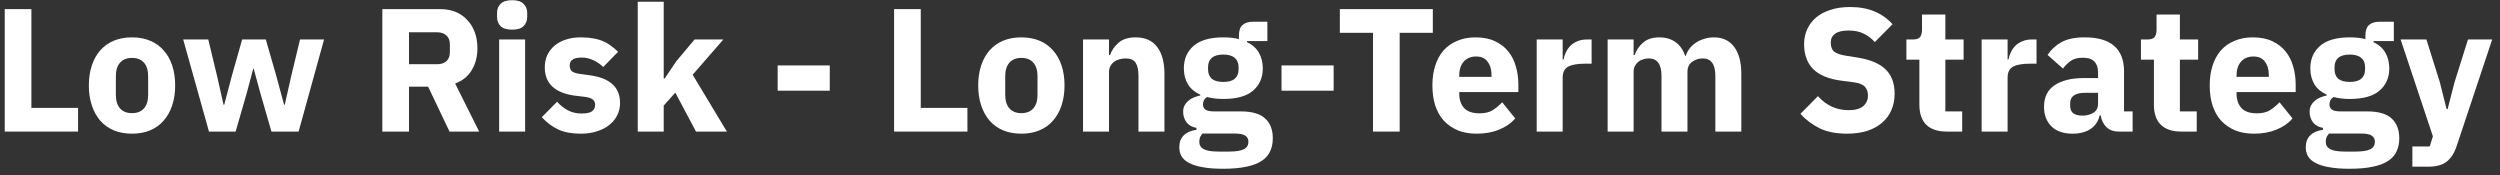 <?xml version="1.0" encoding="UTF-8"?> <svg xmlns="http://www.w3.org/2000/svg" width="285" height="20" viewBox="0 0 285 20" fill="none"><rect x="0" y="0" width="285" height="20" fill="#333333" stroke="none"/><path d="M0.539 14.999V1.04H3.579V12.3H8.899V14.999H0.539Z" fill="white"></path><path d="M15.049 15.239C14.276 15.239 13.583 15.113 12.969 14.86C12.369 14.606 11.856 14.239 11.429 13.759C11.016 13.28 10.696 12.7 10.469 12.02C10.243 11.339 10.129 10.579 10.129 9.74C10.129 8.9 10.243 8.14 10.469 7.46C10.696 6.78 11.016 6.206 11.429 5.74C11.856 5.26 12.369 4.893 12.969 4.64C13.583 4.386 14.276 4.26 15.049 4.26C15.823 4.26 16.509 4.386 17.109 4.64C17.723 4.893 18.236 5.26 18.649 5.74C19.076 6.206 19.403 6.78 19.629 7.46C19.856 8.14 19.969 8.9 19.969 9.74C19.969 10.579 19.856 11.339 19.629 12.02C19.403 12.7 19.076 13.28 18.649 13.759C18.236 14.239 17.723 14.606 17.109 14.86C16.509 15.113 15.823 15.239 15.049 15.239ZM15.049 12.899C15.636 12.899 16.089 12.72 16.409 12.36C16.729 11.999 16.889 11.486 16.889 10.819V8.68C16.889 8.013 16.729 7.5 16.409 7.14C16.089 6.78 15.636 6.6 15.049 6.6C14.463 6.6 14.009 6.78 13.689 7.14C13.369 7.5 13.209 8.013 13.209 8.68V10.819C13.209 11.486 13.369 11.999 13.689 12.36C14.009 12.72 14.463 12.899 15.049 12.899Z" fill="white"></path><path d="M20.883 4.5H23.743L24.763 8.74L25.483 11.94H25.563L26.403 8.74L27.603 4.5H30.303L31.523 8.74L32.383 11.94H32.463L33.183 8.74L34.203 4.5H36.943L34.043 14.999H30.943L29.663 10.559L28.923 7.84H28.863L28.143 10.559L26.863 14.999H23.823L20.883 4.5Z" fill="white"></path><path d="M46.626 14.999H43.586V1.04H50.206C50.846 1.04 51.426 1.146 51.946 1.36C52.466 1.573 52.906 1.88 53.266 2.28C53.639 2.666 53.926 3.133 54.126 3.68C54.326 4.226 54.426 4.833 54.426 5.5C54.426 6.446 54.213 7.273 53.786 7.98C53.373 8.686 52.739 9.2 51.886 9.52L54.626 14.999H51.246L48.806 9.88H46.626V14.999ZM49.826 7.32C50.279 7.32 50.633 7.206 50.886 6.98C51.153 6.74 51.286 6.393 51.286 5.94V5.06C51.286 4.606 51.153 4.266 50.886 4.04C50.633 3.8 50.279 3.68 49.826 3.68H46.626V7.32H49.826Z" fill="white"></path><path d="M58.383 3.38C57.782 3.38 57.343 3.246 57.062 2.98C56.796 2.7 56.663 2.346 56.663 1.92V1.48C56.663 1.053 56.796 0.706 57.062 0.44C57.343 0.16 57.782 0.02 58.383 0.02C58.983 0.02 59.416 0.16 59.682 0.44C59.962 0.706 60.102 1.053 60.102 1.48V1.92C60.102 2.346 59.962 2.7 59.682 2.98C59.416 3.246 58.983 3.38 58.383 3.38ZM56.903 4.5H59.862V14.999H56.903V4.5Z" fill="white"></path><path d="M66.185 15.239C65.172 15.239 64.319 15.079 63.625 14.759C62.932 14.426 62.312 13.96 61.765 13.36L63.505 11.6C63.879 12.013 64.292 12.339 64.745 12.579C65.198 12.819 65.712 12.94 66.285 12.94C66.872 12.94 67.278 12.853 67.505 12.68C67.732 12.493 67.845 12.246 67.845 11.94C67.845 11.446 67.492 11.153 66.785 11.059L65.645 10.919C63.285 10.626 62.105 9.546 62.105 7.68C62.105 7.173 62.199 6.713 62.385 6.3C62.585 5.873 62.858 5.513 63.205 5.22C63.565 4.913 63.992 4.68 64.485 4.52C64.992 4.346 65.558 4.26 66.185 4.26C66.732 4.26 67.212 4.3 67.625 4.38C68.052 4.446 68.425 4.553 68.745 4.7C69.079 4.833 69.379 5.006 69.645 5.22C69.925 5.42 70.198 5.646 70.465 5.9L68.765 7.64C68.432 7.306 68.052 7.046 67.625 6.86C67.212 6.66 66.785 6.56 66.345 6.56C65.838 6.56 65.478 6.64 65.265 6.8C65.052 6.96 64.945 7.173 64.945 7.44C64.945 7.72 65.019 7.94 65.165 8.1C65.325 8.246 65.618 8.353 66.045 8.42L67.225 8.58C69.532 8.886 70.685 9.94 70.685 11.739C70.685 12.246 70.579 12.713 70.365 13.139C70.152 13.566 69.845 13.94 69.445 14.259C69.058 14.566 68.585 14.806 68.025 14.979C67.478 15.153 66.865 15.239 66.185 15.239Z" fill="white"></path><path d="M72.703 0.2H75.663V8.94H75.783L77.083 7L79.183 4.5H82.463L78.963 8.52L82.863 14.999H79.343L76.983 10.559L75.663 12.04V14.999H72.703V0.2Z" fill="white"></path><path d="M88.653 10.339V7.46H94.593V10.339H88.653Z" fill="white"></path><path d="M101.926 14.999V1.04H104.966V12.3H110.286V14.999H101.926Z" fill="white"></path><path d="M116.436 15.239C115.663 15.239 114.969 15.113 114.356 14.86C113.756 14.606 113.243 14.239 112.816 13.759C112.403 13.28 112.083 12.7 111.856 12.02C111.629 11.339 111.516 10.579 111.516 9.74C111.516 8.9 111.629 8.14 111.856 7.46C112.083 6.78 112.403 6.206 112.816 5.74C113.243 5.26 113.756 4.893 114.356 4.64C114.969 4.386 115.663 4.26 116.436 4.26C117.209 4.26 117.896 4.386 118.496 4.64C119.109 4.893 119.623 5.26 120.036 5.74C120.463 6.206 120.789 6.78 121.016 7.46C121.243 8.14 121.356 8.9 121.356 9.74C121.356 10.579 121.243 11.339 121.016 12.02C120.789 12.7 120.463 13.28 120.036 13.759C119.623 14.239 119.109 14.606 118.496 14.86C117.896 15.113 117.209 15.239 116.436 15.239ZM116.436 12.899C117.023 12.899 117.476 12.72 117.796 12.36C118.116 11.999 118.276 11.486 118.276 10.819V8.68C118.276 8.013 118.116 7.5 117.796 7.14C117.476 6.78 117.023 6.6 116.436 6.6C115.849 6.6 115.396 6.78 115.076 7.14C114.756 7.5 114.596 8.013 114.596 8.68V10.819C114.596 11.486 114.756 11.999 115.076 12.36C115.396 12.72 115.849 12.899 116.436 12.899Z" fill="white"></path><path d="M123.465 14.999V4.5H126.425V6.28H126.545C126.732 5.733 127.058 5.26 127.525 4.86C127.992 4.46 128.638 4.26 129.465 4.26C130.545 4.26 131.358 4.62 131.905 5.34C132.465 6.06 132.745 7.086 132.745 8.42V14.999H129.785V8.66C129.785 7.98 129.678 7.48 129.465 7.16C129.252 6.826 128.872 6.66 128.325 6.66C128.085 6.66 127.852 6.693 127.625 6.76C127.398 6.813 127.192 6.906 127.005 7.04C126.832 7.173 126.692 7.34 126.585 7.54C126.478 7.726 126.425 7.946 126.425 8.2V14.999H123.465Z" fill="white"></path><path d="M145.099 15.759C145.099 16.32 144.999 16.813 144.799 17.239C144.612 17.666 144.299 18.026 143.859 18.32C143.419 18.626 142.832 18.853 142.099 19C141.379 19.16 140.486 19.239 139.419 19.239C138.512 19.239 137.739 19.18 137.099 19.059C136.472 18.953 135.959 18.793 135.559 18.579C135.172 18.38 134.886 18.126 134.699 17.82C134.526 17.526 134.439 17.186 134.439 16.799C134.439 16.213 134.612 15.753 134.959 15.419C135.306 15.086 135.786 14.88 136.399 14.8V14.579C135.892 14.486 135.512 14.273 135.259 13.94C135.006 13.593 134.879 13.193 134.879 12.739C134.879 12.46 134.932 12.22 135.039 12.02C135.159 11.806 135.306 11.626 135.479 11.479C135.666 11.319 135.879 11.193 136.119 11.1C136.359 11.006 136.599 10.933 136.839 10.88V10.8C136.199 10.506 135.726 10.106 135.419 9.6C135.112 9.08 134.959 8.48 134.959 7.8C134.959 6.733 135.326 5.88 136.059 5.24C136.806 4.586 137.939 4.26 139.459 4.26C140.152 4.26 140.746 4.326 141.239 4.46V4.06C141.239 3.5 141.372 3.1 141.639 2.86C141.919 2.606 142.312 2.48 142.819 2.48H144.479V4.68H142.159V4.8C142.772 5.093 143.226 5.5 143.519 6.02C143.812 6.526 143.959 7.12 143.959 7.8C143.959 8.853 143.586 9.7 142.839 10.339C142.106 10.966 140.979 11.28 139.459 11.28C138.779 11.28 138.159 11.206 137.599 11.059C137.292 11.259 137.139 11.54 137.139 11.899C137.139 12.153 137.232 12.353 137.419 12.499C137.619 12.633 137.946 12.7 138.399 12.7H141.439C142.719 12.7 143.646 12.966 144.219 13.499C144.806 14.033 145.099 14.786 145.099 15.759ZM142.319 16.16C142.319 15.853 142.199 15.62 141.959 15.46C141.719 15.3 141.299 15.22 140.699 15.22H137.099C136.966 15.353 136.866 15.499 136.799 15.659C136.746 15.833 136.719 15.999 136.719 16.16C136.719 16.546 136.886 16.826 137.219 17C137.552 17.186 138.119 17.279 138.919 17.279H140.119C140.919 17.279 141.486 17.186 141.819 17C142.152 16.826 142.319 16.546 142.319 16.16ZM139.459 9.34C140.046 9.34 140.479 9.22 140.759 8.98C141.052 8.726 141.199 8.366 141.199 7.9V7.66C141.199 7.193 141.052 6.84 140.759 6.6C140.479 6.346 140.046 6.22 139.459 6.22C138.872 6.22 138.432 6.346 138.139 6.6C137.859 6.84 137.719 7.193 137.719 7.66V7.9C137.719 8.366 137.859 8.726 138.139 8.98C138.432 9.22 138.872 9.34 139.459 9.34Z" fill="white"></path><path d="M146.094 10.339V7.46H152.034V10.339H146.094Z" fill="white"></path><path d="M159.562 3.74V14.999H156.522V3.74H152.742V1.04H163.342V3.74H159.562Z" fill="white"></path><path d="M168.333 15.239C167.533 15.239 166.82 15.113 166.193 14.86C165.567 14.593 165.033 14.226 164.593 13.759C164.167 13.28 163.84 12.7 163.613 12.02C163.4 11.339 163.293 10.579 163.293 9.74C163.293 8.913 163.4 8.166 163.613 7.5C163.827 6.82 164.14 6.24 164.553 5.76C164.98 5.28 165.5 4.913 166.113 4.66C166.727 4.393 167.427 4.26 168.213 4.26C169.08 4.26 169.82 4.406 170.433 4.7C171.06 4.993 171.567 5.386 171.953 5.88C172.353 6.373 172.64 6.946 172.813 7.6C173 8.24 173.093 8.913 173.093 9.62V10.499H166.353V10.659C166.353 11.353 166.54 11.906 166.913 12.319C167.287 12.72 167.873 12.919 168.673 12.919C169.287 12.919 169.787 12.8 170.173 12.559C170.56 12.306 170.92 12.006 171.253 11.659L172.733 13.499C172.267 14.046 171.653 14.473 170.893 14.78C170.147 15.086 169.293 15.239 168.333 15.239ZM168.273 6.44C167.673 6.44 167.2 6.64 166.853 7.04C166.52 7.426 166.353 7.946 166.353 8.6V8.76H170.033V8.58C170.033 7.94 169.887 7.426 169.593 7.04C169.313 6.64 168.873 6.44 168.273 6.44Z" fill="white"></path><path d="M175.184 14.999V4.5H178.144V6.78H178.244C178.297 6.486 178.39 6.206 178.524 5.94C178.657 5.66 178.83 5.413 179.044 5.2C179.27 4.986 179.537 4.82 179.844 4.7C180.15 4.566 180.51 4.5 180.924 4.5H181.444V7.26H180.704C179.837 7.26 179.19 7.373 178.764 7.6C178.35 7.826 178.144 8.246 178.144 8.86V14.999H175.184Z" fill="white"></path><path d="M183.27 14.999V4.5H186.23V6.28H186.35C186.536 5.72 186.856 5.246 187.31 4.86C187.763 4.46 188.383 4.26 189.17 4.26C189.89 4.26 190.503 4.44 191.01 4.8C191.516 5.16 191.883 5.686 192.11 6.38H192.17C192.263 6.086 192.403 5.813 192.59 5.56C192.79 5.293 193.03 5.066 193.31 4.88C193.59 4.693 193.903 4.546 194.25 4.44C194.596 4.32 194.97 4.26 195.37 4.26C196.383 4.26 197.156 4.62 197.69 5.34C198.236 6.06 198.51 7.086 198.51 8.42V14.999H195.55V8.66C195.55 7.326 195.07 6.66 194.11 6.66C193.67 6.66 193.27 6.786 192.91 7.04C192.55 7.293 192.37 7.68 192.37 8.2V14.999H189.41V8.66C189.41 7.326 188.93 6.66 187.97 6.66C187.756 6.66 187.543 6.693 187.33 6.76C187.13 6.813 186.943 6.906 186.77 7.04C186.61 7.173 186.476 7.34 186.37 7.54C186.276 7.726 186.23 7.946 186.23 8.2V14.999H183.27Z" fill="white"></path><path d="M210.547 15.239C209.321 15.239 208.281 15.033 207.427 14.62C206.574 14.193 205.847 13.646 205.247 12.979L207.247 10.96C208.194 12.026 209.361 12.559 210.747 12.559C211.494 12.559 212.047 12.406 212.407 12.1C212.767 11.793 212.947 11.386 212.947 10.88C212.947 10.493 212.841 10.173 212.627 9.92C212.414 9.653 211.981 9.473 211.327 9.38L209.947 9.2C208.467 9.013 207.381 8.566 206.687 7.86C206.007 7.153 205.667 6.213 205.667 5.04C205.667 4.413 205.787 3.84 206.027 3.32C206.267 2.8 206.607 2.353 207.047 1.98C207.501 1.606 208.047 1.32 208.687 1.12C209.341 0.906 210.081 0.8 210.907 0.8C211.961 0.8 212.887 0.966 213.687 1.3C214.487 1.633 215.174 2.12 215.747 2.76L213.727 4.8C213.394 4.413 212.987 4.1 212.507 3.86C212.041 3.606 211.447 3.48 210.727 3.48C210.047 3.48 209.541 3.6 209.207 3.84C208.874 4.08 208.707 4.413 208.707 4.84C208.707 5.32 208.834 5.666 209.087 5.88C209.354 6.093 209.781 6.246 210.367 6.34L211.747 6.56C213.187 6.786 214.254 7.233 214.947 7.9C215.641 8.553 215.987 9.486 215.987 10.7C215.987 11.366 215.867 11.979 215.627 12.54C215.387 13.1 215.034 13.579 214.567 13.979C214.114 14.38 213.547 14.693 212.867 14.919C212.187 15.133 211.414 15.239 210.547 15.239Z" fill="white"></path><path d="M221.93 14.999C220.903 14.999 220.123 14.739 219.59 14.22C219.07 13.7 218.81 12.94 218.81 11.94V6.8H217.33V4.5H218.07C218.47 4.5 218.743 4.406 218.89 4.22C219.037 4.02 219.11 3.74 219.11 3.38V1.66H221.77V4.5H223.85V6.8H221.77V12.7H223.69V14.999H221.93Z" fill="white"></path><path d="M225.906 14.999V4.5H228.866V6.78H228.966C229.02 6.486 229.113 6.206 229.246 5.94C229.38 5.66 229.553 5.413 229.766 5.2C229.993 4.986 230.26 4.82 230.566 4.7C230.873 4.566 231.233 4.5 231.646 4.5H232.166V7.26H231.426C230.56 7.26 229.913 7.373 229.486 7.6C229.073 7.826 228.866 8.246 228.866 8.86V14.999H225.906Z" fill="white"></path><path d="M241.479 14.999C240.946 14.999 240.499 14.833 240.139 14.499C239.792 14.166 239.572 13.72 239.479 13.159H239.359C239.199 13.839 238.846 14.36 238.299 14.72C237.752 15.066 237.079 15.239 236.279 15.239C235.226 15.239 234.419 14.96 233.859 14.399C233.299 13.839 233.019 13.1 233.019 12.18C233.019 11.073 233.419 10.253 234.219 9.72C235.032 9.173 236.132 8.9 237.519 8.9H239.179V8.24C239.179 7.733 239.046 7.333 238.779 7.04C238.512 6.733 238.066 6.58 237.439 6.58C236.852 6.58 236.386 6.706 236.039 6.96C235.692 7.213 235.406 7.5 235.179 7.82L233.419 6.26C233.846 5.633 234.379 5.146 235.019 4.8C235.672 4.44 236.552 4.26 237.659 4.26C239.152 4.26 240.272 4.586 241.019 5.24C241.766 5.893 242.139 6.846 242.139 8.1V12.7H243.119V14.999H241.479ZM237.379 13.18C237.872 13.18 238.292 13.073 238.639 12.86C238.999 12.646 239.179 12.3 239.179 11.819V10.579H237.739C236.579 10.579 235.999 10.973 235.999 11.759V12.059C235.999 12.446 236.119 12.733 236.359 12.919C236.599 13.093 236.939 13.18 237.379 13.18Z" fill="white"></path><path d="M248.668 14.999C247.642 14.999 246.862 14.739 246.328 14.22C245.808 13.7 245.548 12.94 245.548 11.94V6.8H244.068V4.5H244.808C245.208 4.5 245.482 4.406 245.628 4.22C245.775 4.02 245.848 3.74 245.848 3.38V1.66H248.508V4.5H250.588V6.8H248.508V12.7H250.428V14.999H248.668Z" fill="white"></path><path d="M256.947 15.239C256.147 15.239 255.433 15.113 254.807 14.86C254.18 14.593 253.647 14.226 253.207 13.759C252.78 13.28 252.453 12.7 252.227 12.02C252.013 11.339 251.907 10.579 251.907 9.74C251.907 8.913 252.013 8.166 252.227 7.5C252.44 6.82 252.753 6.24 253.167 5.76C253.593 5.28 254.113 4.913 254.727 4.66C255.34 4.393 256.04 4.26 256.827 4.26C257.693 4.26 258.433 4.406 259.047 4.7C259.673 4.993 260.18 5.386 260.567 5.88C260.967 6.373 261.253 6.946 261.427 7.6C261.613 8.24 261.707 8.913 261.707 9.62V10.499H254.967V10.659C254.967 11.353 255.153 11.906 255.527 12.319C255.9 12.72 256.487 12.919 257.287 12.919C257.9 12.919 258.4 12.8 258.787 12.559C259.173 12.306 259.533 12.006 259.867 11.659L261.347 13.499C260.88 14.046 260.267 14.473 259.507 14.78C258.76 15.086 257.907 15.239 256.947 15.239ZM256.887 6.44C256.287 6.44 255.813 6.64 255.467 7.04C255.133 7.426 254.967 7.946 254.967 8.6V8.76H258.647V8.58C258.647 7.94 258.5 7.426 258.207 7.04C257.927 6.64 257.487 6.44 256.887 6.44Z" fill="white"></path><path d="M273.517 15.759C273.517 16.32 273.417 16.813 273.217 17.239C273.03 17.666 272.717 18.026 272.277 18.32C271.837 18.626 271.25 18.853 270.517 19C269.797 19.16 268.904 19.239 267.837 19.239C266.93 19.239 266.157 19.18 265.517 19.059C264.89 18.953 264.377 18.793 263.977 18.579C263.59 18.38 263.304 18.126 263.117 17.82C262.944 17.526 262.857 17.186 262.857 16.799C262.857 16.213 263.03 15.753 263.377 15.419C263.724 15.086 264.204 14.88 264.817 14.8V14.579C264.31 14.486 263.93 14.273 263.677 13.94C263.424 13.593 263.297 13.193 263.297 12.739C263.297 12.46 263.35 12.22 263.457 12.02C263.577 11.806 263.724 11.626 263.897 11.479C264.084 11.319 264.297 11.193 264.537 11.1C264.777 11.006 265.017 10.933 265.257 10.88V10.8C264.617 10.506 264.144 10.106 263.837 9.6C263.53 9.08 263.377 8.48 263.377 7.8C263.377 6.733 263.744 5.88 264.477 5.24C265.224 4.586 266.357 4.26 267.877 4.26C268.57 4.26 269.164 4.326 269.657 4.46V4.06C269.657 3.5 269.79 3.1 270.057 2.86C270.337 2.606 270.73 2.48 271.237 2.48H272.897V4.68H270.577V4.8C271.19 5.093 271.644 5.5 271.937 6.02C272.23 6.526 272.377 7.12 272.377 7.8C272.377 8.853 272.004 9.7 271.257 10.339C270.524 10.966 269.397 11.28 267.877 11.28C267.197 11.28 266.577 11.206 266.017 11.059C265.71 11.259 265.557 11.54 265.557 11.899C265.557 12.153 265.65 12.353 265.837 12.499C266.037 12.633 266.364 12.7 266.817 12.7H269.857C271.137 12.7 272.064 12.966 272.637 13.499C273.224 14.033 273.517 14.786 273.517 15.759ZM270.737 16.16C270.737 15.853 270.617 15.62 270.377 15.46C270.137 15.3 269.717 15.22 269.117 15.22H265.517C265.384 15.353 265.284 15.499 265.217 15.659C265.164 15.833 265.137 15.999 265.137 16.16C265.137 16.546 265.304 16.826 265.637 17C265.97 17.186 266.537 17.279 267.337 17.279H268.537C269.337 17.279 269.904 17.186 270.237 17C270.57 16.826 270.737 16.546 270.737 16.16ZM267.877 9.34C268.464 9.34 268.897 9.22 269.177 8.98C269.47 8.726 269.617 8.366 269.617 7.9V7.66C269.617 7.193 269.47 6.84 269.177 6.6C268.897 6.346 268.464 6.22 267.877 6.22C267.29 6.22 266.85 6.346 266.557 6.6C266.277 6.84 266.137 7.193 266.137 7.66V7.9C266.137 8.366 266.277 8.726 266.557 8.98C266.85 9.22 267.29 9.34 267.877 9.34Z" fill="white"></path><path d="M281.35 4.5H284.11L280.07 16.619C279.803 17.433 279.423 18.033 278.93 18.419C278.45 18.806 277.757 19 276.85 19H275.01V16.7H276.99L277.35 15.54L273.67 4.5H276.61L278.15 9.4L278.91 12.44H279.03L279.81 9.4L281.35 4.5Z" fill="white"></path></svg> 